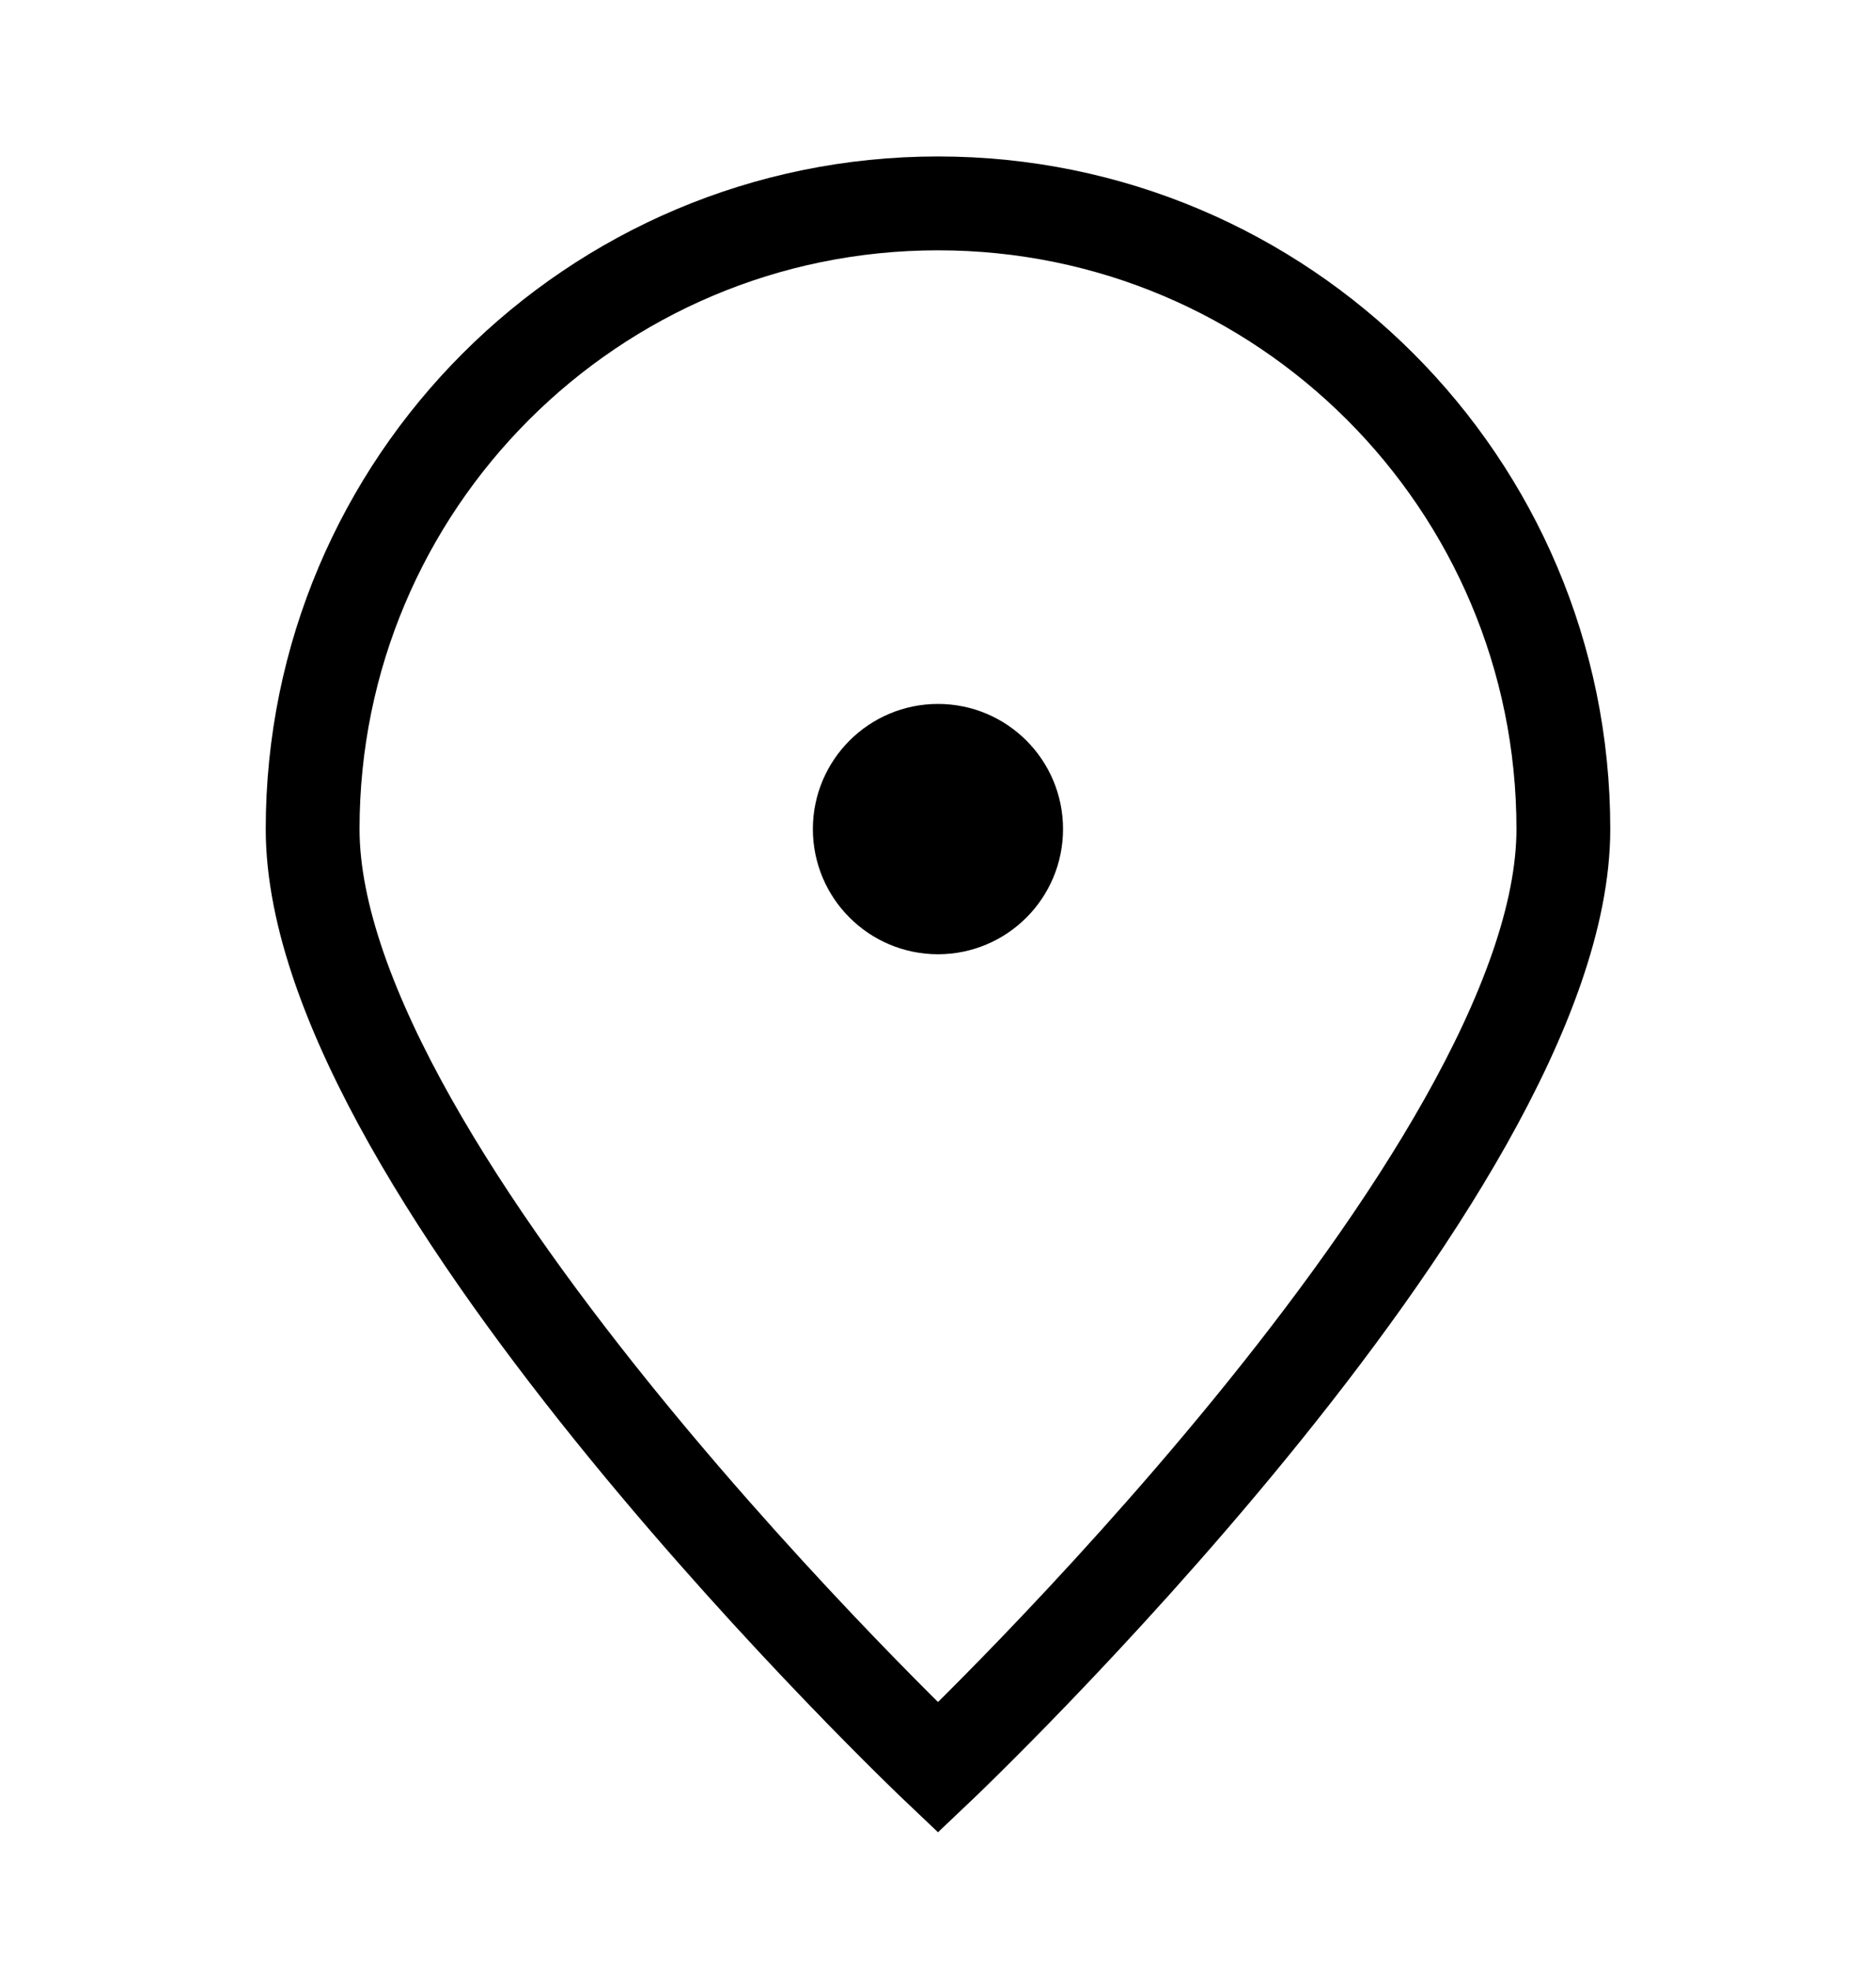 <svg width="20" height="21" viewBox="0 0 20 21" fill="none" xmlns="http://www.w3.org/2000/svg">
<path d="M16.667 8.833C16.667 12.515 10 18.833 10 18.833C10 18.833 3.333 12.515 3.333 8.833C3.333 5.151 6.318 2.167 10 2.167C13.682 2.167 16.667 5.151 16.667 8.833Z" stroke="black"/>
<path d="M10 9.667C10.46 9.667 10.833 9.294 10.833 8.833C10.833 8.373 10.46 8 10 8C9.54 8 9.166 8.373 9.166 8.833C9.166 9.294 9.54 9.667 10 9.667Z" fill="black" stroke="black" stroke-linecap="round" stroke-linejoin="round"/>
</svg>
